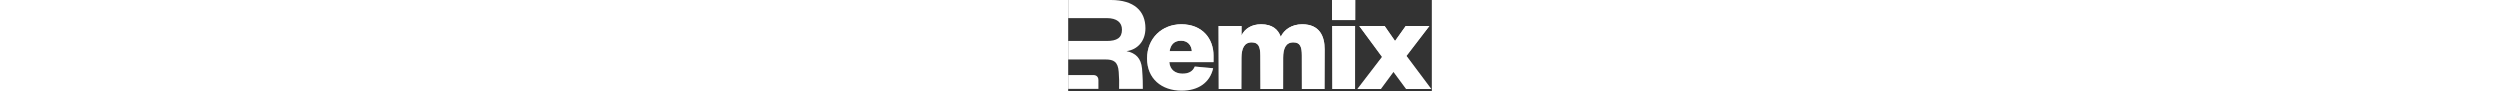 <svg x-comp="Wordmark" height="24" viewBox="0 0 659 165" fill="none"
  xmlns="http://www.w3.org/2000/svg" aria-hidden="true">
  <rect x="0" y="0" width="659" height="165" fill="#333333" stroke="none"/>
  <title>Remix Logo</title>
  <path fill-rule="evenodd" clip-rule="evenodd"
    d="M133.85 124.16C135.3 142.762 135.3 151.482 135.3 161H92.228C92.228 158.927 92.265 157.03 92.303 155.107C92.419 149.128 92.541 142.894 91.572 130.304C90.29 111.872 82.347 107.776 67.742 107.776H54.802H0V74.24H69.792C88.241 74.24 97.465 68.632 97.465 53.784C97.465 40.728 88.241 32.816 69.792 32.816H0V0H77.479C119.245 0 140 19.712 140 51.2C140 74.752 125.395 90.112 105.665 92.672C122.32 96 132.057 105.472 133.85 124.16Z"
    fill="#ffffff"></path>
  <path d="M0 161V136H45.542C53.149 136 54.8 141.638 54.8 145V161H0Z" fill="#ffffff"></path>
  <path
    d="M654.54 47.103H611.788L592.332 74.24L573.388 47.103H527.564L568.78 103.168L523.98 161.28H566.732L589.516 130.304L612.3 161.28H658.124L613.068 101.376L654.54 47.103Z"
    fill="url(#paint0_linear)"></path>
  <path
    d="M654.54 47.103H611.788L592.332 74.24L573.388 47.103H527.564L568.78 103.168L523.98 161.28H566.732L589.516 130.304L612.3 161.28H658.124L613.068 101.376L654.54 47.103Z"
    fill="#ffffff"></path>
  <path
    d="M229.43 120.576C225.59 129.536 218.422 133.376 207.158 133.376C194.614 133.376 184.374 126.72 183.35 112.64H263.478V101.12C263.478 70.144 243.254 44.032 205.11 44.032C169.526 44.032 142.902 69.888 142.902 105.984C142.902 142.336 169.014 164.352 205.622 164.352C235.83 164.352 256.822 149.76 262.71 123.648L229.43 120.576ZM183.862 92.672C185.398 81.92 191.286 73.728 204.598 73.728C216.886 73.728 223.542 82.432 224.054 92.672H183.862Z"
    fill="url(#paint1_linear)"></path>
  <path
    d="M229.43 120.576C225.59 129.536 218.422 133.376 207.158 133.376C194.614 133.376 184.374 126.72 183.35 112.64H263.478V101.12C263.478 70.144 243.254 44.032 205.11 44.032C169.526 44.032 142.902 69.888 142.902 105.984C142.902 142.336 169.014 164.352 205.622 164.352C235.83 164.352 256.822 149.76 262.71 123.648L229.43 120.576ZM183.862 92.672C185.398 81.92 191.286 73.728 204.598 73.728C216.886 73.728 223.542 82.432 224.054 92.672H183.862Z"
    fill="#ffffff"></path>
  <path
    d="M385.256 66.56C380.392 53.248 369.896 44.032 349.672 44.032C332.52 44.032 320.232 51.712 314.088 64.256V47.104H272.616V161.28H314.088V105.216C314.088 88.064 318.952 76.8 332.52 76.8C345.064 76.8 348.136 84.992 348.136 100.608V161.28H389.608V105.216C389.608 88.064 394.216 76.8 408.04 76.8C420.584 76.8 423.4 84.992 423.4 100.608V161.28H464.872V89.6C464.872 65.792 455.656 44.032 424.168 44.032C404.968 44.032 391.4 53.76 385.256 66.56Z"
    fill="url(#paint2_linear)"></path>
  <path
    d="M385.256 66.56C380.392 53.248 369.896 44.032 349.672 44.032C332.52 44.032 320.232 51.712 314.088 64.256V47.104H272.616V161.28H314.088V105.216C314.088 88.064 318.952 76.8 332.52 76.8C345.064 76.8 348.136 84.992 348.136 100.608V161.28H389.608V105.216C389.608 88.064 394.216 76.8 408.04 76.8C420.584 76.8 423.4 84.992 423.4 100.608V161.28H464.872V89.6C464.872 65.792 455.656 44.032 424.168 44.032C404.968 44.032 391.4 53.76 385.256 66.56Z"
    fill="#ffffff"></path>
  <path d="M478.436 47.104V161.28H519.908V47.104H478.436ZM478.18 36.352H520.164V0H478.18V36.352Z"
    fill="url(#paint3_linear)"></path>
  <path d="M478.436 47.104V161.28H519.908V47.104H478.436ZM478.18 36.352H520.164V0H478.18V36.352Z"
    fill="#ffffff"></path>
  <defs>
    <linearGradient id="paint0_linear" x1="591.052" y1="47.103" x2="591.052" y2="161.28"
      gradientUnits="userSpaceOnUse">
      <stop stop-color="#ffffff"></stop>
      <stop offset="1" stop-color="#ffffff" stop-opacity="0"></stop>
    </linearGradient>
    <linearGradient id="paint1_linear" x1="203.19" y1="44.032" x2="203.19" y2="164.352"
      gradientUnits="userSpaceOnUse">
      <stop stop-color="#ffffff"></stop>
      <stop offset="1" stop-color="#ffffff" stop-opacity="0"></stop>
    </linearGradient>
    <linearGradient id="paint2_linear" x1="368.744" y1="44.032" x2="368.744" y2="161.28"
      gradientUnits="userSpaceOnUse">
      <stop stop-color="#ffffff"></stop>
      <stop offset="1" stop-color="#ffffff" stop-opacity="0"></stop>
    </linearGradient>
    <linearGradient id="paint3_linear" x1="499.172" y1="0" x2="499.172" y2="161.28"
      gradientUnits="userSpaceOnUse">
      <stop stop-color="#ffffff"></stop>
      <stop offset="1" stop-color="#ffffff" stop-opacity="0"></stop>
    </linearGradient>
  </defs>
</svg>